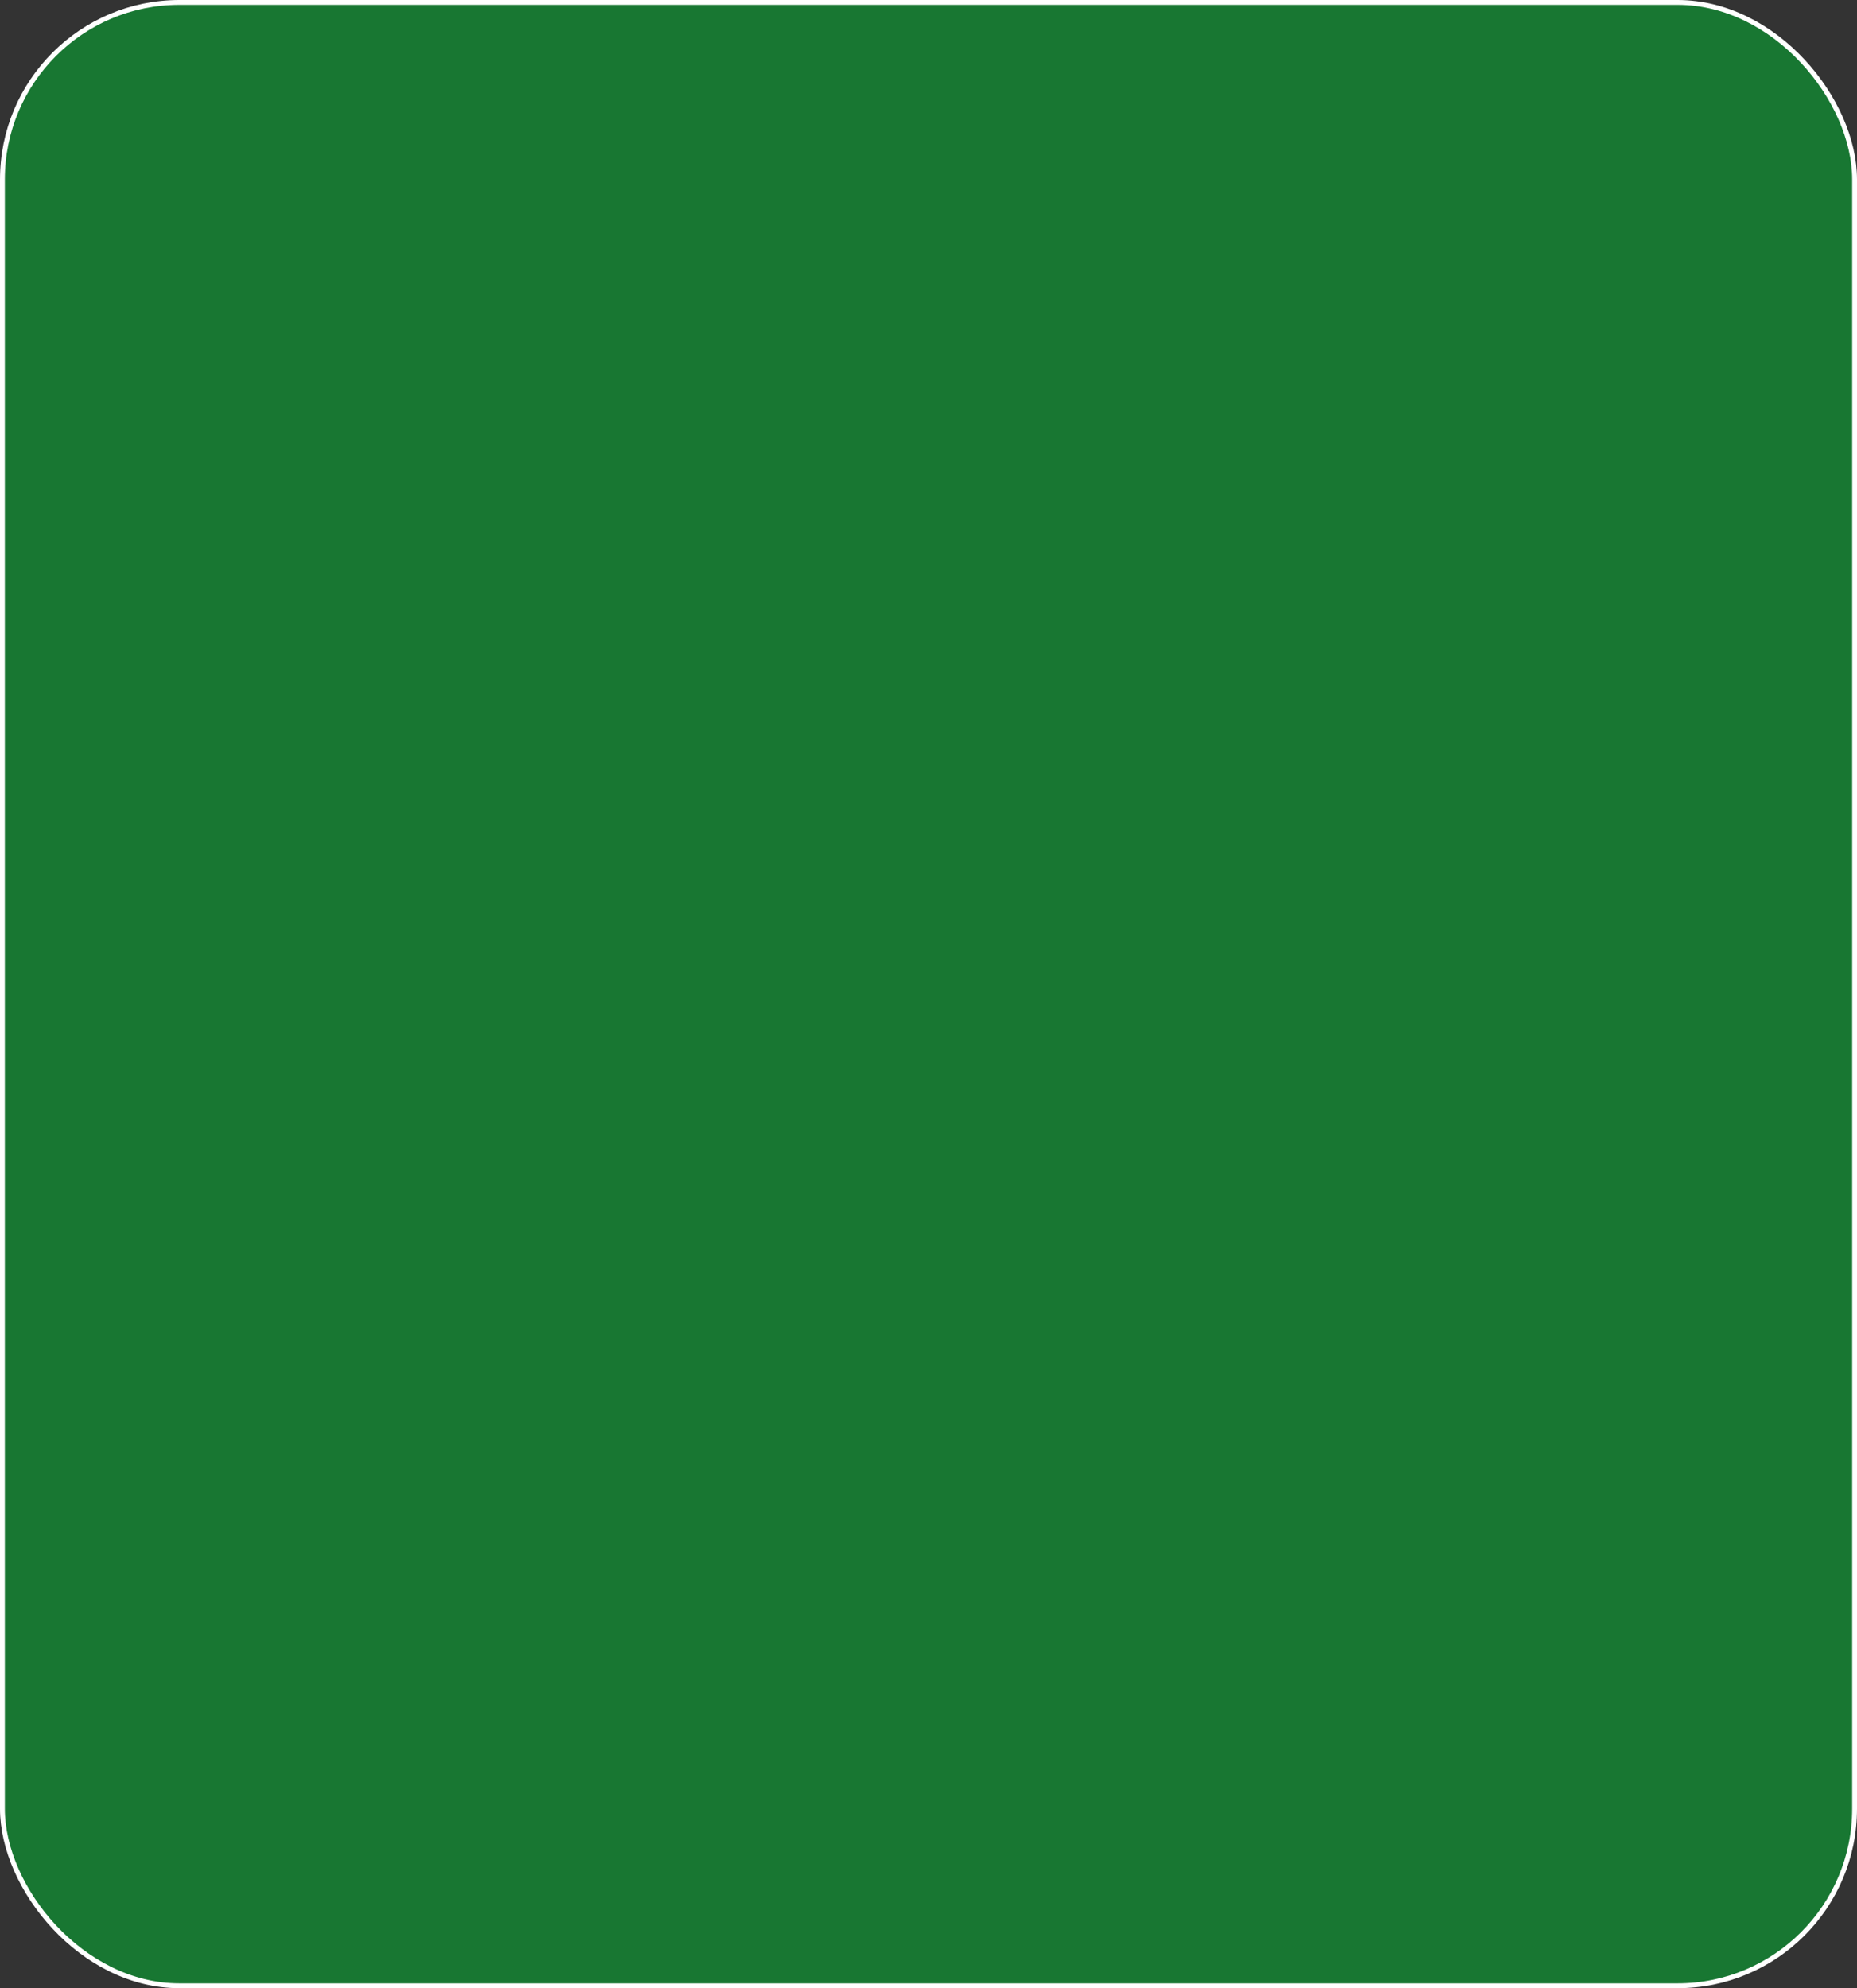 <?xml version="1.0" encoding="UTF-8"?> <svg xmlns="http://www.w3.org/2000/svg" width="383" height="410" viewBox="0 0 383 410" fill="none"><rect x="0" y="0" width="383" height="410" fill="#333333" stroke="none"/><rect x="0.5" y="0.5" width="382" height="409" rx="36.5" fill="#187732" stroke="white"></rect></svg> 